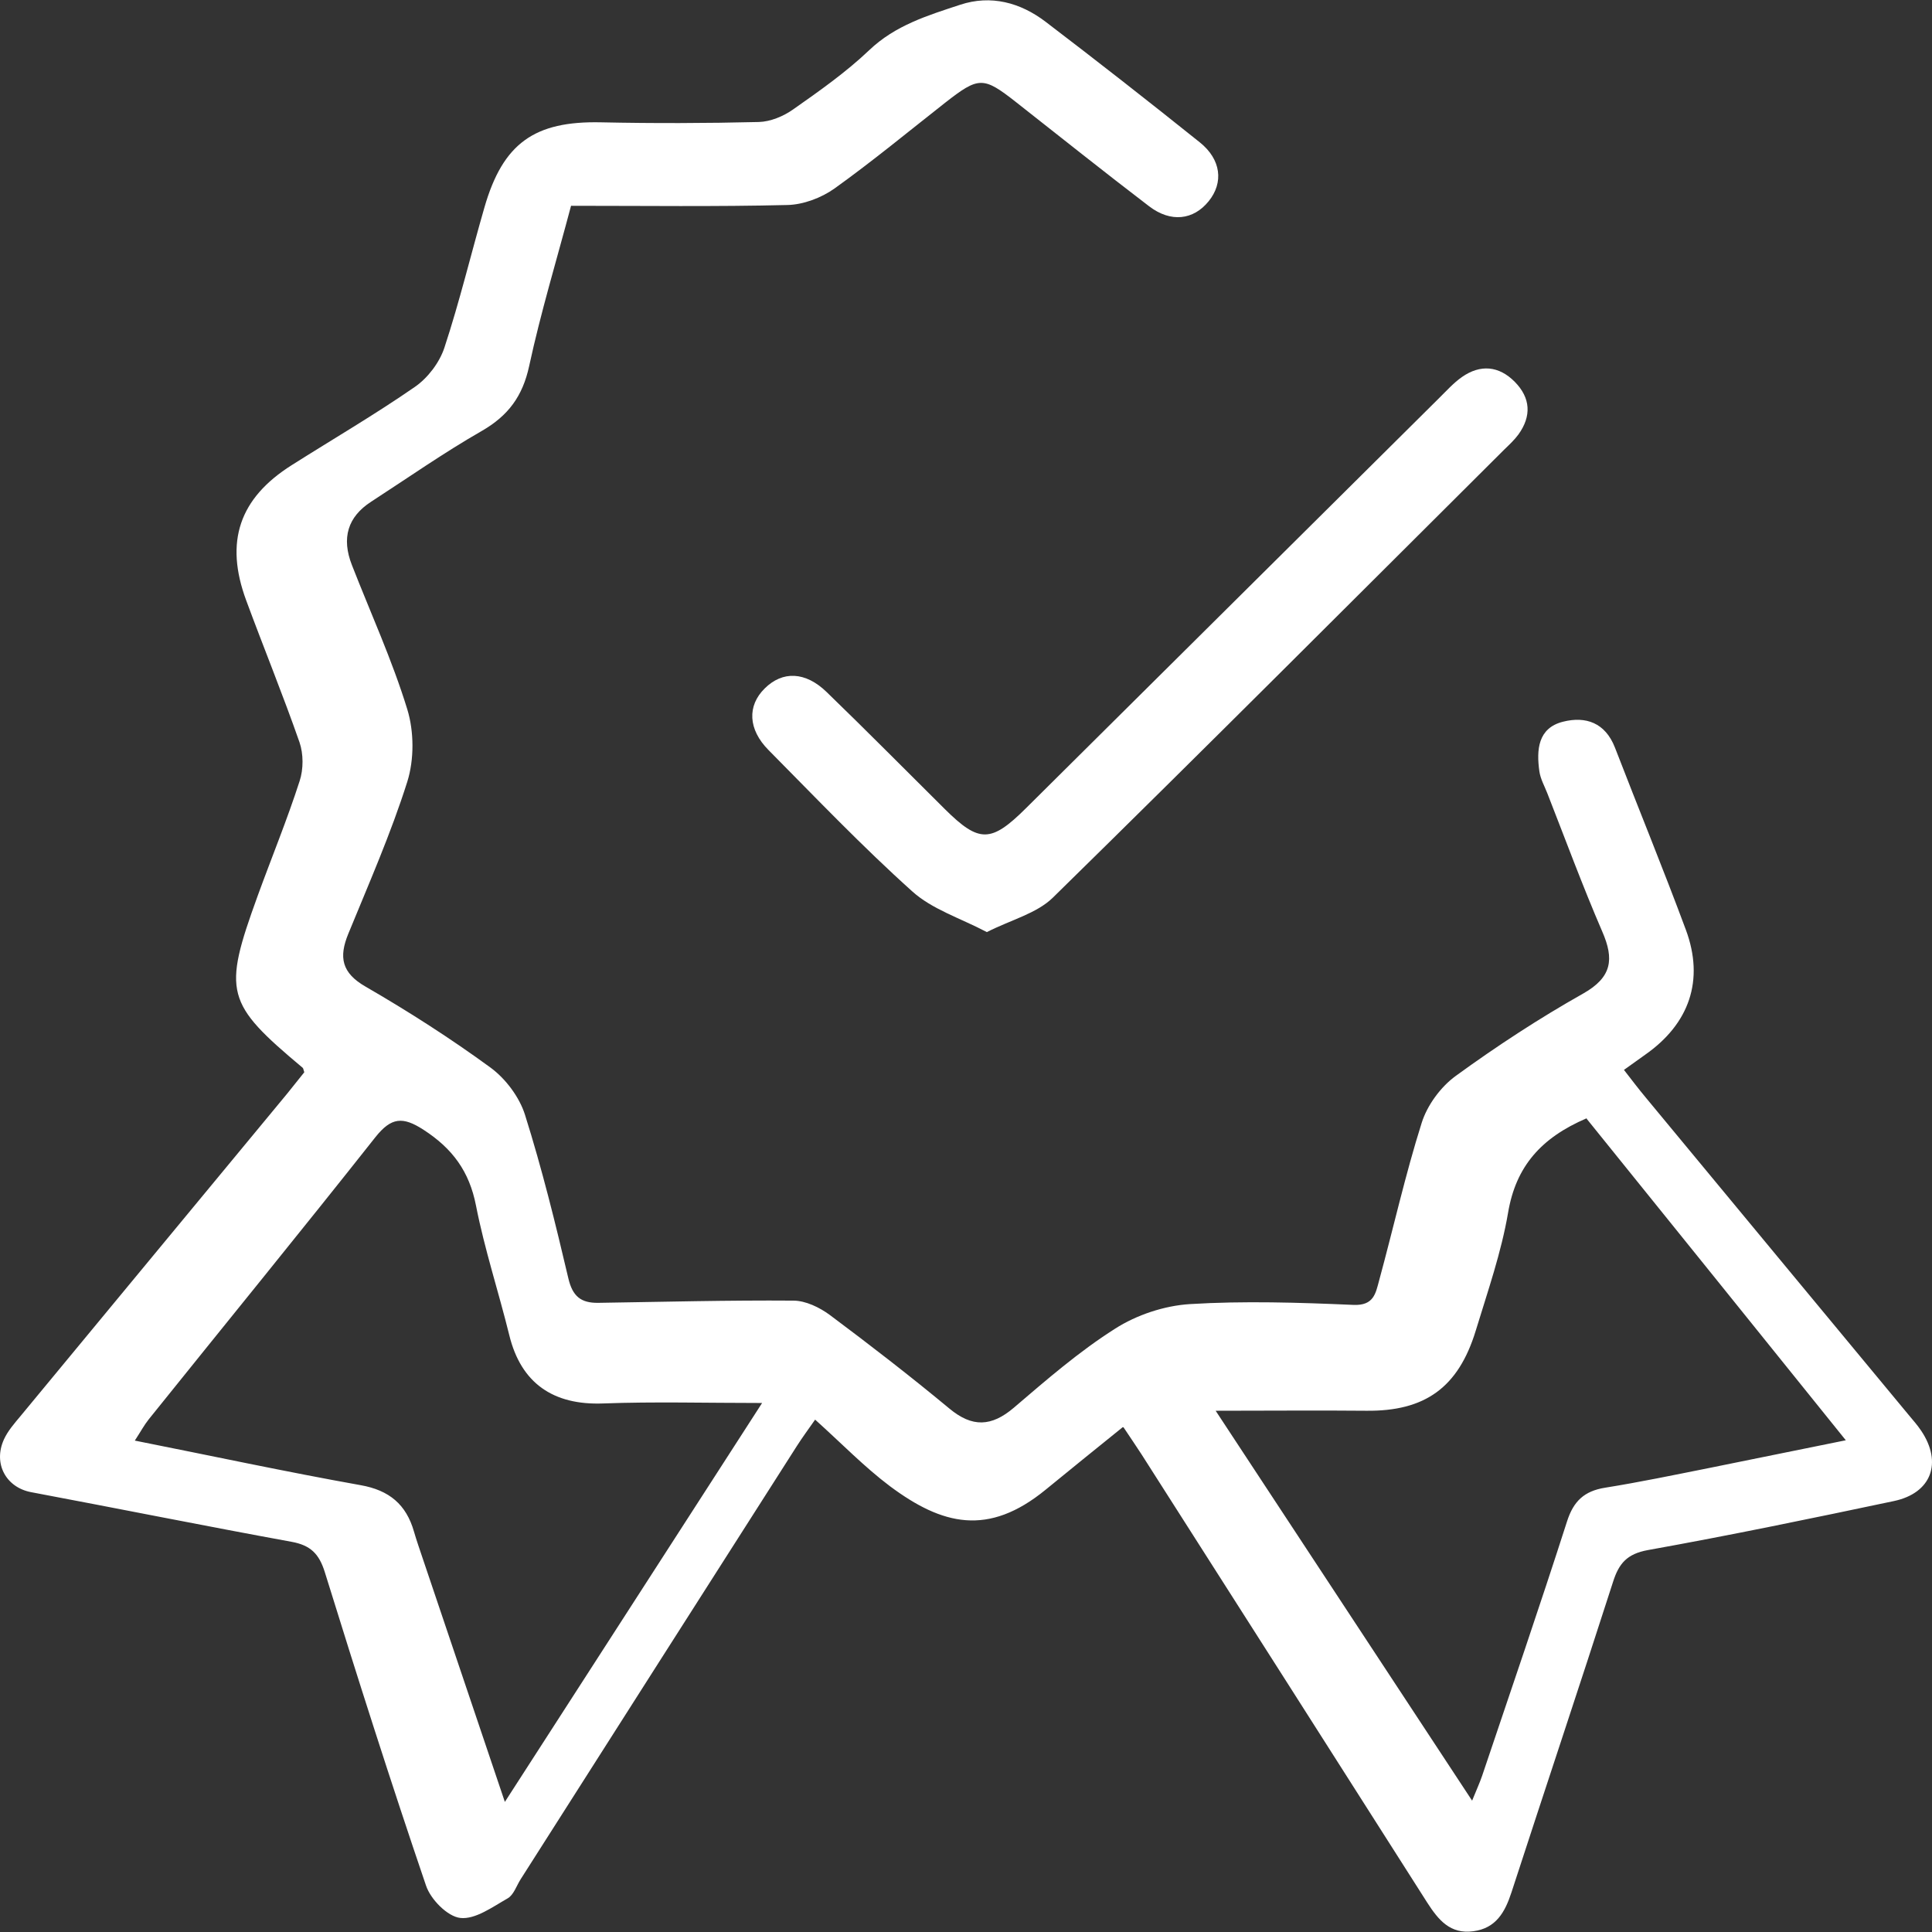 <svg width="54" height="54" viewBox="0 0 54 54" fill="none" xmlns="http://www.w3.org/2000/svg">
<rect x="0" y="0" width="54" height="54" fill="#333333" stroke="none"/>
<path d="M31.383 39.888C30.616 40.509 29.919 41.068 29.223 41.64C27.622 42.948 26.34 42.633 24.872 41.538C24.158 41.001 23.528 40.349 22.783 39.679C22.592 39.95 22.424 40.181 22.273 40.416C19.696 44.452 17.123 48.488 14.55 52.529C14.435 52.711 14.355 52.968 14.187 53.061C13.765 53.301 13.282 53.655 12.865 53.607C12.506 53.567 12.036 53.088 11.907 52.702C10.918 49.797 9.986 46.869 9.077 43.937C8.917 43.427 8.678 43.192 8.155 43.095C5.724 42.651 3.298 42.163 0.867 41.706C0.171 41.573 -0.197 40.912 0.109 40.234C0.22 39.99 0.406 39.781 0.579 39.573C3.058 36.57 5.542 33.576 8.022 30.573C8.19 30.365 8.354 30.156 8.505 29.97C8.478 29.895 8.478 29.859 8.461 29.846C6.301 28.036 6.221 27.743 7.201 25.042C7.591 23.969 8.026 22.913 8.376 21.826C8.483 21.498 8.483 21.073 8.372 20.749C7.906 19.414 7.37 18.105 6.882 16.783C6.274 15.142 6.686 13.927 8.155 13C9.303 12.273 10.483 11.585 11.597 10.813C11.956 10.565 12.284 10.135 12.421 9.718C12.847 8.427 13.162 7.105 13.539 5.801C14.058 3.996 14.945 3.379 16.799 3.419C18.267 3.45 19.74 3.446 21.208 3.41C21.532 3.402 21.896 3.251 22.166 3.06C22.898 2.546 23.643 2.022 24.291 1.406C25.023 0.705 25.936 0.43 26.837 0.133C27.697 -0.151 28.518 0.071 29.223 0.607C30.673 1.712 32.111 2.838 33.534 3.978C34.133 4.457 34.204 5.105 33.783 5.624C33.357 6.152 32.723 6.227 32.119 5.766C30.864 4.808 29.631 3.823 28.389 2.847C27.484 2.137 27.356 2.137 26.42 2.869C25.391 3.677 24.384 4.51 23.324 5.269C22.956 5.531 22.45 5.721 22.006 5.73C20.024 5.779 18.037 5.752 15.961 5.752C15.562 7.256 15.114 8.733 14.79 10.232C14.608 11.075 14.205 11.62 13.464 12.046C12.404 12.654 11.397 13.359 10.372 14.024C9.719 14.447 9.54 15.037 9.836 15.794C10.359 17.134 10.962 18.451 11.384 19.826C11.574 20.447 11.579 21.228 11.384 21.849C10.927 23.295 10.31 24.696 9.734 26.102C9.467 26.754 9.547 27.193 10.222 27.579C11.419 28.271 12.595 29.025 13.712 29.841C14.134 30.152 14.52 30.666 14.675 31.163C15.149 32.667 15.526 34.197 15.886 35.732C16.005 36.237 16.24 36.419 16.715 36.415C18.534 36.388 20.357 36.339 22.175 36.353C22.517 36.353 22.907 36.543 23.191 36.752C24.326 37.599 25.444 38.464 26.535 39.369C27.174 39.901 27.71 39.879 28.336 39.347C29.245 38.57 30.159 37.776 31.166 37.138C31.769 36.752 32.541 36.495 33.255 36.45C34.772 36.357 36.302 36.406 37.823 36.472C38.4 36.499 38.449 36.149 38.546 35.794C38.946 34.326 39.278 32.835 39.735 31.389C39.89 30.893 40.267 30.378 40.689 30.072C41.829 29.243 43.022 28.462 44.25 27.77C45.058 27.313 45.12 26.808 44.783 26.036C44.233 24.763 43.754 23.463 43.248 22.172C43.168 21.968 43.057 21.773 43.026 21.56C42.942 20.962 42.982 20.349 43.687 20.172C44.321 20.012 44.867 20.199 45.138 20.895C45.794 22.594 46.486 24.279 47.12 25.987C47.644 27.398 47.218 28.617 45.98 29.482C45.803 29.606 45.63 29.735 45.39 29.904C45.603 30.178 45.794 30.431 45.998 30.675C48.446 33.634 50.895 36.588 53.343 39.542C53.463 39.688 53.592 39.83 53.698 39.99C54.297 40.881 53.986 41.733 52.935 41.955C50.646 42.438 48.358 42.913 46.06 43.325C45.475 43.432 45.248 43.698 45.084 44.217C44.153 47.113 43.186 50.001 42.246 52.892C42.064 53.451 41.811 53.895 41.181 53.979C40.533 54.068 40.201 53.66 39.89 53.176C37.233 48.998 34.568 44.824 31.907 40.651C31.76 40.424 31.609 40.203 31.405 39.897L31.383 39.888ZM21.306 39.214C19.722 39.214 18.29 39.174 16.857 39.227C15.46 39.28 14.564 38.659 14.236 37.324C13.938 36.113 13.544 34.92 13.304 33.696C13.118 32.742 12.648 32.103 11.841 31.58C11.255 31.199 10.936 31.23 10.496 31.78C8.403 34.428 6.27 37.04 4.158 39.67C4.03 39.83 3.936 40.008 3.768 40.265C5.932 40.695 7.999 41.139 10.08 41.511C10.882 41.653 11.353 42.052 11.57 42.806C11.645 43.068 11.738 43.325 11.823 43.583C12.568 45.791 13.313 47.996 14.111 50.364C16.533 46.608 18.871 42.984 21.301 39.214H21.306ZM44.348 31.256C43.071 31.802 42.37 32.605 42.152 33.891C41.962 35.009 41.58 36.1 41.248 37.191C40.76 38.788 39.824 39.449 38.187 39.431C36.839 39.418 35.49 39.431 33.978 39.431C36.408 43.126 38.746 46.683 41.146 50.329C41.27 50.023 41.358 49.832 41.425 49.637C42.223 47.268 43.035 44.904 43.798 42.527C43.98 41.955 44.282 41.675 44.862 41.582C45.829 41.427 46.788 41.227 47.746 41.036C48.983 40.788 50.221 40.531 51.591 40.256C49.112 37.178 46.73 34.219 44.348 31.27V31.256Z" fill="white"/>
<path d="M27.585 26.053C26.835 25.659 26.05 25.415 25.496 24.913C24.103 23.663 22.804 22.301 21.482 20.966C20.905 20.385 20.883 19.724 21.375 19.241C21.872 18.748 22.511 18.766 23.105 19.343C24.219 20.42 25.31 21.525 26.41 22.616C27.368 23.565 27.7 23.561 28.681 22.585C32.522 18.77 36.363 14.956 40.204 11.146C40.417 10.937 40.621 10.707 40.861 10.538C41.375 10.179 41.894 10.223 42.337 10.671C42.781 11.119 42.812 11.629 42.44 12.144C42.329 12.295 42.187 12.428 42.049 12.561C37.849 16.743 33.657 20.944 29.426 25.091C28.978 25.53 28.264 25.707 27.581 26.053H27.585Z" fill="white"/>
</svg>
